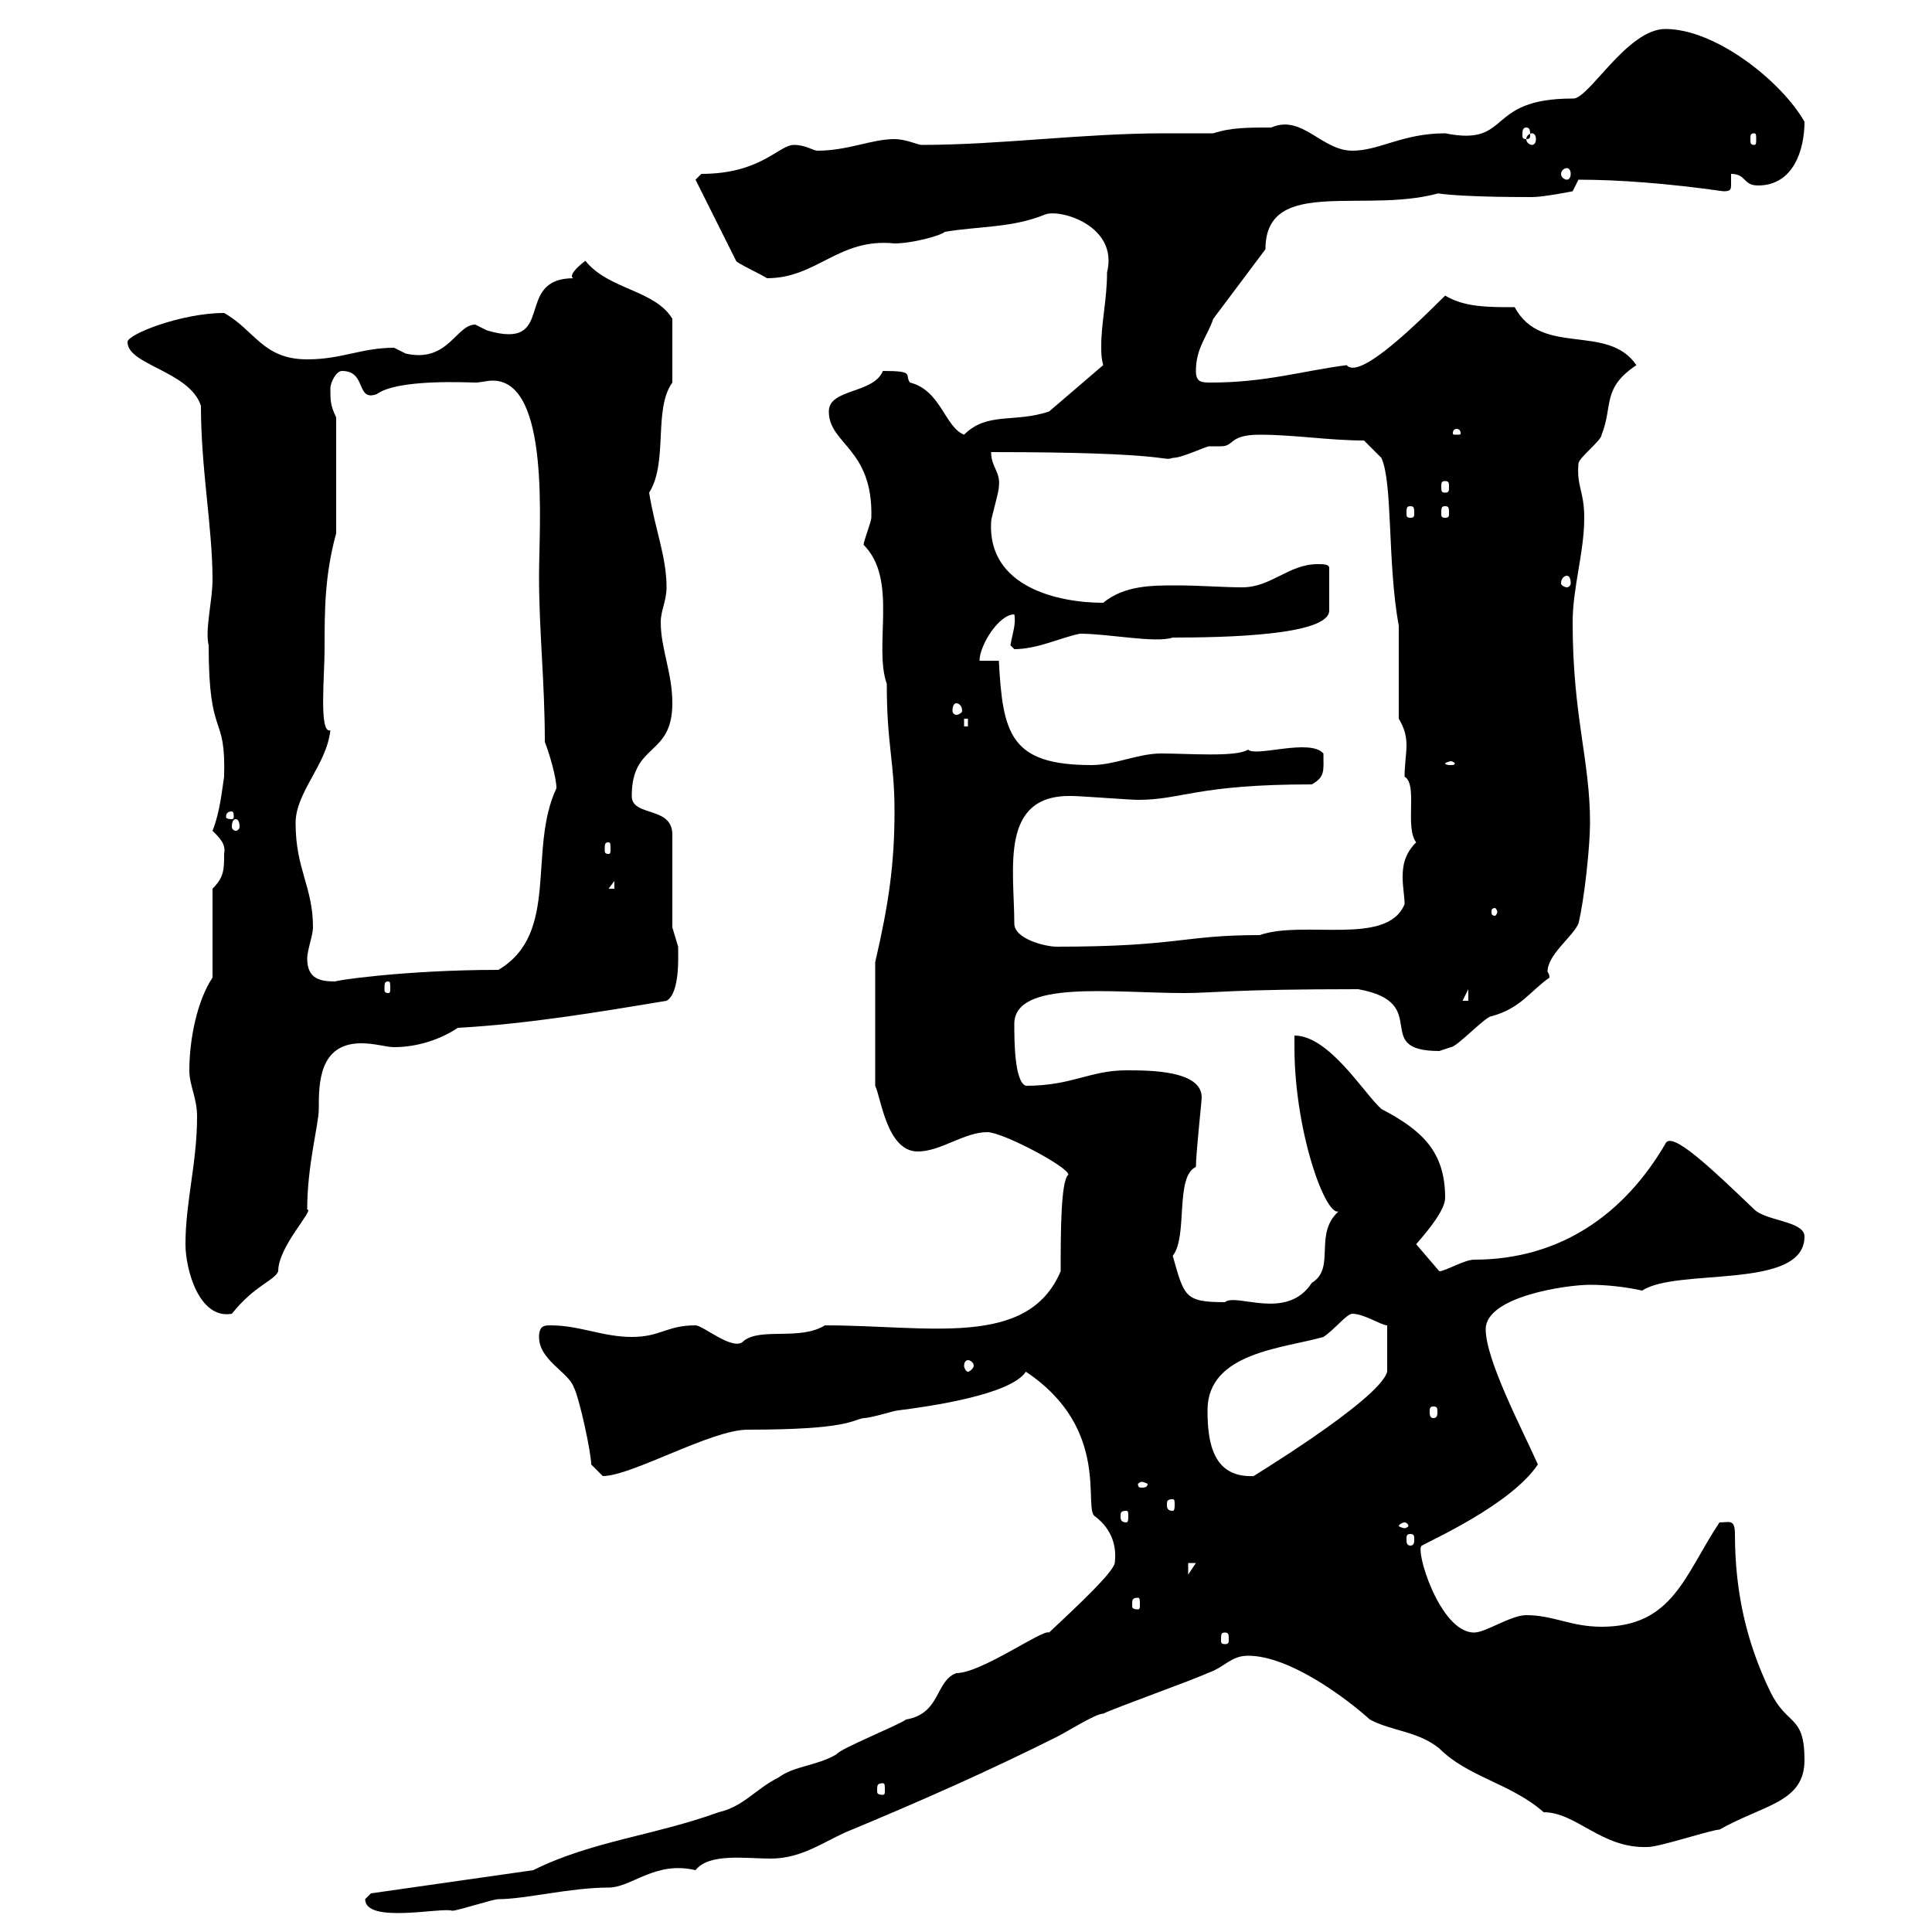 <svg xmlns="http://www.w3.org/2000/svg" xmlns:xlink="http://www.w3.org/1999/xlink" width="300" height="300"><path d="M56.70 294.90C56.70 298.80 68.70 296.10 70.20 296.70C71.10 296.70 76.50 294.90 77.40 294.90C81.60 294.90 88.50 293.10 94.50 293.10C98.10 293.10 101.70 288.90 108 290.40C110.10 287.70 115.80 288.60 119.70 288.60C124.80 288.60 128.40 285.60 132.30 284.10C143.10 279.60 153.30 275.10 164.10 269.70C165.90 268.80 170.10 266.10 171.30 266.10C173.10 265.20 185.70 260.70 187.50 259.80C190.20 258.90 191.10 257.10 193.80 257.10C200.40 257.10 209.40 264 212.70 267C216 268.80 220.20 268.80 223.50 271.50C228 276 234.60 276.90 239.70 281.40C244.80 281.40 248.70 287.10 255.90 286.80C257.70 286.80 265.80 284.10 267 284.10C273.90 280.20 280.20 279.90 280.20 273.30C280.20 266.10 277.50 268.20 274.80 262.50C271.20 255 269.40 247.20 269.40 238.20C269.40 235.80 268.50 236.40 267 236.40C261.60 244.50 259.80 252.60 248.70 252.60C243.90 252.60 241.20 250.80 237 250.80C234.60 250.80 230.70 253.50 228.90 253.50C223.50 253.50 219.60 240.30 220.80 240C221.70 239.40 234.60 233.70 238.80 227.40C236.40 222 230.70 211.20 230.70 206.40C230.70 201.30 243.30 199.50 246.90 199.50C249.30 199.50 252.30 199.80 255 200.40C260.40 196.80 280.20 200.40 280.20 192C280.20 189.60 274.20 189.60 272.40 187.80C265.50 181.20 259.50 175.50 258.60 177.60C252.30 188.40 242.40 195.60 228.90 195.60C227.40 195.60 224.40 197.40 223.50 197.40L219.90 193.20C222 190.80 224.40 187.80 224.40 186C224.40 178.80 220.80 175.50 214.50 172.20C211.80 169.80 206.40 160.80 201 160.80C201 161.40 201 162.60 201 162.60C201 176.40 206.40 190.50 208.20 187.80C203.70 191.40 207.60 196.80 203.70 199.20C199.80 205.20 192 200.70 190.20 202.20C183.90 202.20 183.90 201.30 182.10 195C184.50 192 182.40 182.70 185.70 181.20C185.70 179.10 186.60 171 186.60 170.40C186.60 166.20 178.50 166.20 174.90 166.20C169.20 166.20 166.50 168.60 159.30 168.60C157.50 168 157.50 161.40 157.50 159C157.50 152.10 172.80 154.20 183.90 154.20C188.40 154.20 191.10 153.60 210.90 153.60C222.60 155.70 212.70 163.20 223.50 163.20C223.50 163.20 225.30 162.60 225.30 162.60C226.20 162.60 230.70 157.80 231.60 157.80C236.10 156.60 237.60 153.90 240.60 151.80C240.60 151.20 240.30 150.90 240.30 150.90C240.30 148.20 244.20 145.50 245.10 143.40C246 139.80 246.90 131.40 246.90 127.80C246.90 117.90 244.20 111.30 244.20 96.60C244.20 91.20 246 85.80 246 80.40C246 76.20 244.80 75.60 245.10 72C245.10 71.10 248.70 68.40 248.70 67.50C250.50 63 248.70 60.30 254.10 56.70C249.60 50.10 239.40 55.50 235.20 47.70C231 47.70 227.40 47.70 224.40 45.90C218.10 52.20 210.90 58.80 209.10 56.70C202.20 57.60 196.50 59.40 188.10 59.40C186.60 59.40 185.70 59.40 185.70 57.60C185.70 54 187.50 52.20 188.40 49.50L196.50 38.70C196.50 27 212.70 33.60 224.40 29.70L221.70 29.70C224.40 30.60 235.20 30.60 237.90 30.60C239.70 30.60 244.20 29.70 244.20 29.70L245.10 27.90C251.40 27.90 259.20 28.50 267.60 29.70C268.80 29.70 268.80 29.40 268.80 28.50C268.80 28.20 268.80 27.60 268.80 27C271.20 27 270.60 28.80 273 28.80C278.40 28.80 280.20 23.40 280.20 18.90C276.60 12.60 266.40 4.50 258.60 4.50C252.60 4.50 246.60 15.60 244.20 15.30C230.40 15.30 234.90 22.80 224.40 20.70C217.80 20.70 214.20 23.40 210 23.40C205.20 23.40 202.20 17.70 197.40 19.80C193.80 19.80 191.10 19.80 188.40 20.70C186 20.70 183.60 20.70 180.90 20.70C168 20.70 155.40 22.50 143.10 22.50C142.50 22.50 140.70 21.60 138.90 21.60C135.30 21.60 131.70 23.40 126.90 23.40C126.30 23.40 125.10 22.50 123.30 22.50C120.90 22.50 118.20 27 108.90 27L108 27.90L114.30 40.50C114.30 40.80 118.20 42.60 119.10 43.20C126.90 43.20 130.20 36.90 138.90 37.80C141.60 37.80 146.10 36.60 146.70 36C152.10 35.10 157.20 35.40 162.30 33.30C164.70 32.40 173.70 35.10 171.90 42.30C171.90 46.50 171 50.10 171 53.70C171 54.90 171 55.50 171.30 56.70L162.90 63.90C157.50 65.70 153.30 63.90 149.70 67.50C146.70 66.30 146.10 60.60 141.30 59.40C140.40 58.20 142.20 57.60 137.10 57.60C135.60 61.20 128.70 60.30 128.70 63.90C128.70 69 135.60 69.60 135.30 80.40C135.30 81 134.10 84 134.10 84.60C139.50 90 135.60 100.20 137.70 106.20C137.70 115.80 138.90 118.20 138.90 126C138.90 134.10 138 140.40 135.90 149.40L135.90 168.60C136.80 170.40 137.70 178.80 142.50 178.80C146.10 178.80 149.70 175.80 153.30 175.80C155.70 175.80 165.90 181.20 165.90 182.40C164.70 183.30 164.70 191.70 164.70 197.40C159.60 209.40 144.30 205.80 128.10 205.80C124.20 208.20 118.20 206.10 115.50 208.20C114 210 109.20 205.80 108 205.80C103.50 205.80 102.60 207.60 98.10 207.60C93.60 207.60 90 205.80 85.50 205.80C84.60 205.80 83.70 205.80 83.70 207.60C83.70 211.20 88.20 213 89.10 215.40C90 217.20 91.80 225.60 91.80 227.40L93.60 229.20C98.10 229.20 110.40 222 116.10 222C131.70 222 132.30 220.50 134.10 220.20C135.30 220.20 138.90 219 139.50 219C144.30 218.40 156.90 216.60 159.30 213C172.80 222 168 234.60 170.10 235.50C172.80 237.60 173.40 240.30 173.10 242.70C172.80 244.20 167.70 249 162.90 253.50C162 252.90 152.40 259.80 148.50 259.80C145.20 261 146.10 266.10 140.70 267C139.50 267.90 130.50 271.50 129.90 272.40C126.90 274.20 123.30 274.20 120.90 276C117.30 277.80 115.50 280.50 111.60 281.40C101.70 285 91.80 285.90 82.80 290.40L57.60 294C57.60 294 56.70 294.90 56.70 294.90ZM137.10 276.90C137.40 276.90 137.40 277.20 137.40 278.10C137.40 278.40 137.40 278.70 137.10 278.70C136.20 278.70 136.20 278.40 136.20 278.10C136.20 277.20 136.20 276.90 137.10 276.90ZM190.20 253.50C190.80 253.50 190.80 253.80 190.80 254.70C190.80 255 190.80 255.30 190.20 255.30C189.60 255.30 189.60 255 189.60 254.70C189.60 253.80 189.60 253.50 190.20 253.50ZM176.70 248.10C177 248.10 177 248.40 177 249.30C177 249.60 177 249.90 176.70 249.90C175.80 249.90 175.80 249.60 175.80 249.30C175.80 248.40 175.80 248.10 176.70 248.10ZM184.50 242.70L185.70 242.70L184.50 244.50ZM219 238.20C219.60 238.20 219.60 238.50 219.60 239.10C219.60 239.40 219.60 240 219 240C218.40 240 218.40 239.40 218.40 239.10C218.40 238.50 218.40 238.20 219 238.20ZM218.10 236.40C218.40 236.40 218.70 236.70 218.70 237C218.70 237 218.40 237.30 218.10 237.30C217.80 237.30 217.20 237 217.20 237C217.20 236.70 217.80 236.40 218.10 236.40ZM174.90 234.60C175.20 234.60 175.20 234.90 175.20 235.50C175.20 235.80 175.20 236.40 174.90 236.40C174 236.40 174 235.80 174 235.50C174 234.90 174 234.60 174.90 234.60ZM182.10 232.80C182.40 232.80 182.40 233.10 182.40 233.70C182.40 234 182.40 234.60 182.10 234.60C181.20 234.60 181.20 234 181.20 233.70C181.20 233.10 181.20 232.80 182.10 232.80ZM177.30 230.10C177.60 230.10 178.20 230.40 178.20 230.40C178.20 231 177.60 231 177.30 231C177 231 176.70 231 176.70 230.40C176.70 230.40 177 230.10 177.30 230.10ZM187.50 219C187.50 210 199.20 209.40 205.50 207.60C207.30 206.40 209.10 204 210 204C211.80 204 214.50 205.80 215.40 205.80L215.40 213C214.20 217.50 192.60 230.40 194.70 229.20C188.40 229.50 187.50 224.10 187.50 219ZM222.60 218.40C223.20 218.40 223.20 218.70 223.20 219.30C223.20 219.60 223.20 220.20 222.60 220.20C222 220.20 222 219.60 222 219.30C222 218.70 222 218.40 222.60 218.40ZM150.30 211.20C150.60 211.20 151.20 211.50 151.20 212.10C151.20 212.40 150.60 213 150.30 213C150 213 149.70 212.40 149.70 212.10C149.70 211.50 150 211.20 150.30 211.20ZM28.80 193.20C28.80 197.10 30.90 204.90 36 204C39.60 199.50 42.60 198.90 43.20 197.40C43.20 193.50 48.90 187.80 47.70 187.80C47.70 180.90 49.50 174.60 49.50 172.20C49.50 168.30 49.50 162 56.10 162C58.20 162 60 162.60 61.20 162.60C64.80 162.60 68.40 161.40 71.10 159.60C81.90 159 92.70 157.20 103.50 155.40C105.60 154.20 105.30 148.50 105.30 147C105.30 147 104.40 144 104.40 144L104.40 129.60C104.40 125.10 98.10 126.90 98.10 123.60C98.10 115.20 104.40 117.60 104.40 109.20C104.40 104.40 102.60 100.80 102.60 96.60C102.60 94.80 103.50 93.30 103.50 91.20C103.50 86.40 101.70 82.20 100.80 76.50C103.80 71.70 101.40 63.60 104.40 59.40C104.40 58.20 104.40 57 104.40 49.50C101.70 45 94.50 45 90.90 40.50C90.90 40.50 88.80 42 88.80 42.90C88.80 42.90 88.80 43.20 89.10 43.20C79.50 43.20 86.70 54.60 75.60 51.30C75.60 51.30 73.80 50.40 73.80 50.40C70.80 50.40 69.60 56.40 63 54.90C63 54.90 61.20 54 61.20 54C56.10 54 53.10 55.80 47.70 55.80C40.80 55.80 39.60 51.30 34.80 48.60C28.20 48.60 19.80 51.90 19.80 53.10C19.80 56.70 29.40 57.60 31.20 63C31.20 72.90 33 81.90 33 90C33 93.30 31.80 97.80 32.40 100.20C32.40 115.20 35.10 110.40 34.80 120.60C34.50 122.40 34.20 126 33 129C34.20 130.20 35.10 131.10 34.80 132.60C34.80 135 34.80 136.20 33 138L33 151.80C30.60 155.40 29.40 161.40 29.40 166.20C29.40 168.60 30.60 170.40 30.60 173.40C30.60 180.60 28.80 186.60 28.80 193.20ZM228 153.60L228 155.40L227.10 155.40ZM60.30 152.40C60.60 152.40 60.60 152.70 60.60 153.60C60.60 153.90 60.60 154.20 60.30 154.20C59.70 154.20 59.70 153.90 59.70 153.60C59.70 152.70 59.70 152.40 60.30 152.40ZM47.70 148.80C47.70 147.60 48.60 145.20 48.60 144C48.60 137.70 45.90 135 45.90 127.80C45.90 123 50.70 118.80 51.30 113.40C49.50 114 50.40 105 50.40 100.80C50.40 94.80 50.40 89.40 52.20 82.80L52.20 64.80C51.30 63 51.30 62.10 51.30 60.30C51.30 59.40 52.20 57.60 53.10 57.60C57 57.60 55.20 62.40 58.50 61.20C61.80 58.80 72.60 59.40 73.80 59.40C74.70 59.40 75.60 59.10 76.50 59.10C85.50 59.10 83.70 81.60 83.70 89.40C83.70 98.10 84.60 105.90 84.60 115.20C85.20 116.70 86.40 120.60 86.40 122.40C81.90 132 87 144.90 77.40 150.60C62.40 150.60 51 152.40 52.20 152.40C49.80 152.40 47.70 152.10 47.70 148.80ZM157.50 143.40C157.50 135 155.10 123.30 166.50 123.60C167.70 123.60 175.50 124.20 176.70 124.20C183.60 124.20 185.70 121.80 203.70 121.80C205.80 120.60 205.50 119.70 205.50 117C203.40 114.60 195 117.60 193.80 116.40C192 117.60 184.50 117 180.30 117C176.70 117 173.10 118.80 169.50 118.80C156.90 118.80 155.70 114 155.10 102.60L152.10 102.60C152.10 100.20 155.10 95.40 157.50 95.40C157.80 96.90 157.20 98.40 156.90 100.20C156.90 100.20 157.50 100.80 157.50 100.80C161.10 100.80 164.70 99 167.70 98.40C172.20 98.40 179.40 99.90 182.10 99C189.90 99 206.40 98.70 206.40 94.80L206.40 88.20C206.40 87.60 205.50 87.60 204.60 87.60C200.10 87.60 197.40 91.20 192.90 91.20C189.90 91.20 186.30 90.90 182.70 90.90C178.80 90.90 174.60 90.90 171.30 93.60C164.40 93.60 153.30 91.20 153.90 81C153.90 80.40 155.10 76.50 155.10 75.60C155.40 73.20 153.90 72.60 153.90 70.20C182.40 70.20 180.30 71.70 182.10 71.10C183.60 71.10 187.20 69.30 187.80 69.30C188.40 69.30 189 69.30 189.60 69.30C191.70 69.30 190.80 67.50 195.60 67.50C201 67.50 206.40 68.40 211.80 68.40L214.50 71.10C216.30 75 215.40 87.30 217.20 97.20L217.20 111.60C218.10 113.10 218.40 114.30 218.40 115.80C218.40 117 218.10 118.80 218.10 120.60C220.20 121.80 218.10 128.40 219.90 130.80C218.10 132.60 217.80 134.40 217.80 136.20C217.80 137.70 218.10 139.20 218.10 140.40C215.40 147 202.50 142.80 195.60 145.20C183.60 145.20 183 147 164.10 147C162.30 147 157.50 145.80 157.50 143.40ZM232.50 141.60C232.50 141.90 232.20 142.20 232.20 142.20C231.60 142.20 231.60 141.90 231.60 141.60C231.60 141.30 231.60 141 232.20 141C232.20 141 232.50 141.30 232.50 141.60ZM95.40 136.80L95.40 138L94.50 138ZM94.50 130.80C94.80 130.80 94.80 131.10 94.80 132C94.80 132.30 94.80 132.60 94.50 132.60C93.90 132.60 93.90 132.30 93.90 132C93.90 131.10 93.90 130.80 94.50 130.80ZM36.60 127.20C36.90 127.20 37.20 127.50 37.20 128.40C37.20 128.70 36.90 129 36.60 129C36.30 129 36 128.70 36 128.40C36 127.50 36.30 127.20 36.60 127.20ZM36 126C36.30 126 36.30 126.60 36.30 126.90C36.30 126.90 36.30 127.20 36 127.20C35.10 127.20 35.10 126.90 35.10 126.90C35.10 126.60 35.10 126 36 126ZM225.30 118.20C225.60 118.20 225.90 118.50 225.90 118.50C225.90 118.80 225.60 118.80 225.30 118.80C225 118.80 224.40 118.80 224.40 118.50C224.40 118.50 225 118.20 225.30 118.20ZM149.70 111.60L150.30 111.60L150.30 112.80L149.70 112.80ZM148.50 109.20C148.80 109.20 149.40 109.50 149.40 110.40C149.40 110.70 148.80 111 148.50 111C148.20 111 147.90 110.70 147.90 110.40C147.90 109.50 148.20 109.20 148.50 109.20ZM243.30 89.40C243.60 89.40 243.90 89.70 243.90 90.60C243.90 90.90 243.60 91.20 243.30 91.20C243 91.20 242.40 90.90 242.40 90.60C242.40 89.70 243 89.40 243.30 89.40ZM219 78.60C219.60 78.60 219.60 78.90 219.60 79.80C219.60 80.10 219.60 80.40 219 80.40C218.40 80.40 218.40 80.10 218.40 79.80C218.40 78.90 218.40 78.60 219 78.60ZM224.40 78.60C225 78.60 225 78.90 225 79.80C225 80.10 225 80.40 224.40 80.40C223.80 80.40 223.80 80.10 223.80 79.80C223.80 78.90 223.80 78.60 224.40 78.60ZM224.40 74.70C225 74.70 225 75 225 75.60C225 76.20 225 76.50 224.40 76.50C223.80 76.50 223.80 76.20 223.80 75.60C223.80 75 223.80 74.70 224.40 74.70ZM226.20 66.60C226.80 66.60 226.80 67.20 226.80 67.20C226.80 67.50 226.80 67.50 226.20 67.50C225.60 67.50 225.60 67.50 225.60 67.20C225.60 67.20 225.60 66.60 226.20 66.60ZM243.30 26.10C243.60 26.10 243.90 26.40 243.90 27C243.90 27.60 243.60 27.90 243.30 27.90C243 27.90 242.40 27.60 242.40 27C242.40 26.40 243 26.10 243.30 26.10ZM237.90 20.70C238.20 20.70 238.50 21 238.50 21.60C238.50 22.20 238.20 22.50 237.90 22.50C237.60 22.50 237 22.20 237 21.60C237 21 237.60 20.70 237.90 20.70ZM272.40 20.70C272.70 20.70 272.70 21 272.70 21.60C272.70 22.20 272.70 22.50 272.40 22.50C271.80 22.50 271.80 22.20 271.80 21.60C271.80 21 271.80 20.70 272.40 20.70ZM237 19.80C237.60 19.80 237.60 20.40 237.60 21C237.60 21.30 237.60 21.60 237 21.60C236.40 21.60 236.40 21.30 236.40 21C236.40 20.40 236.40 19.80 237 19.80Z"/></svg>
